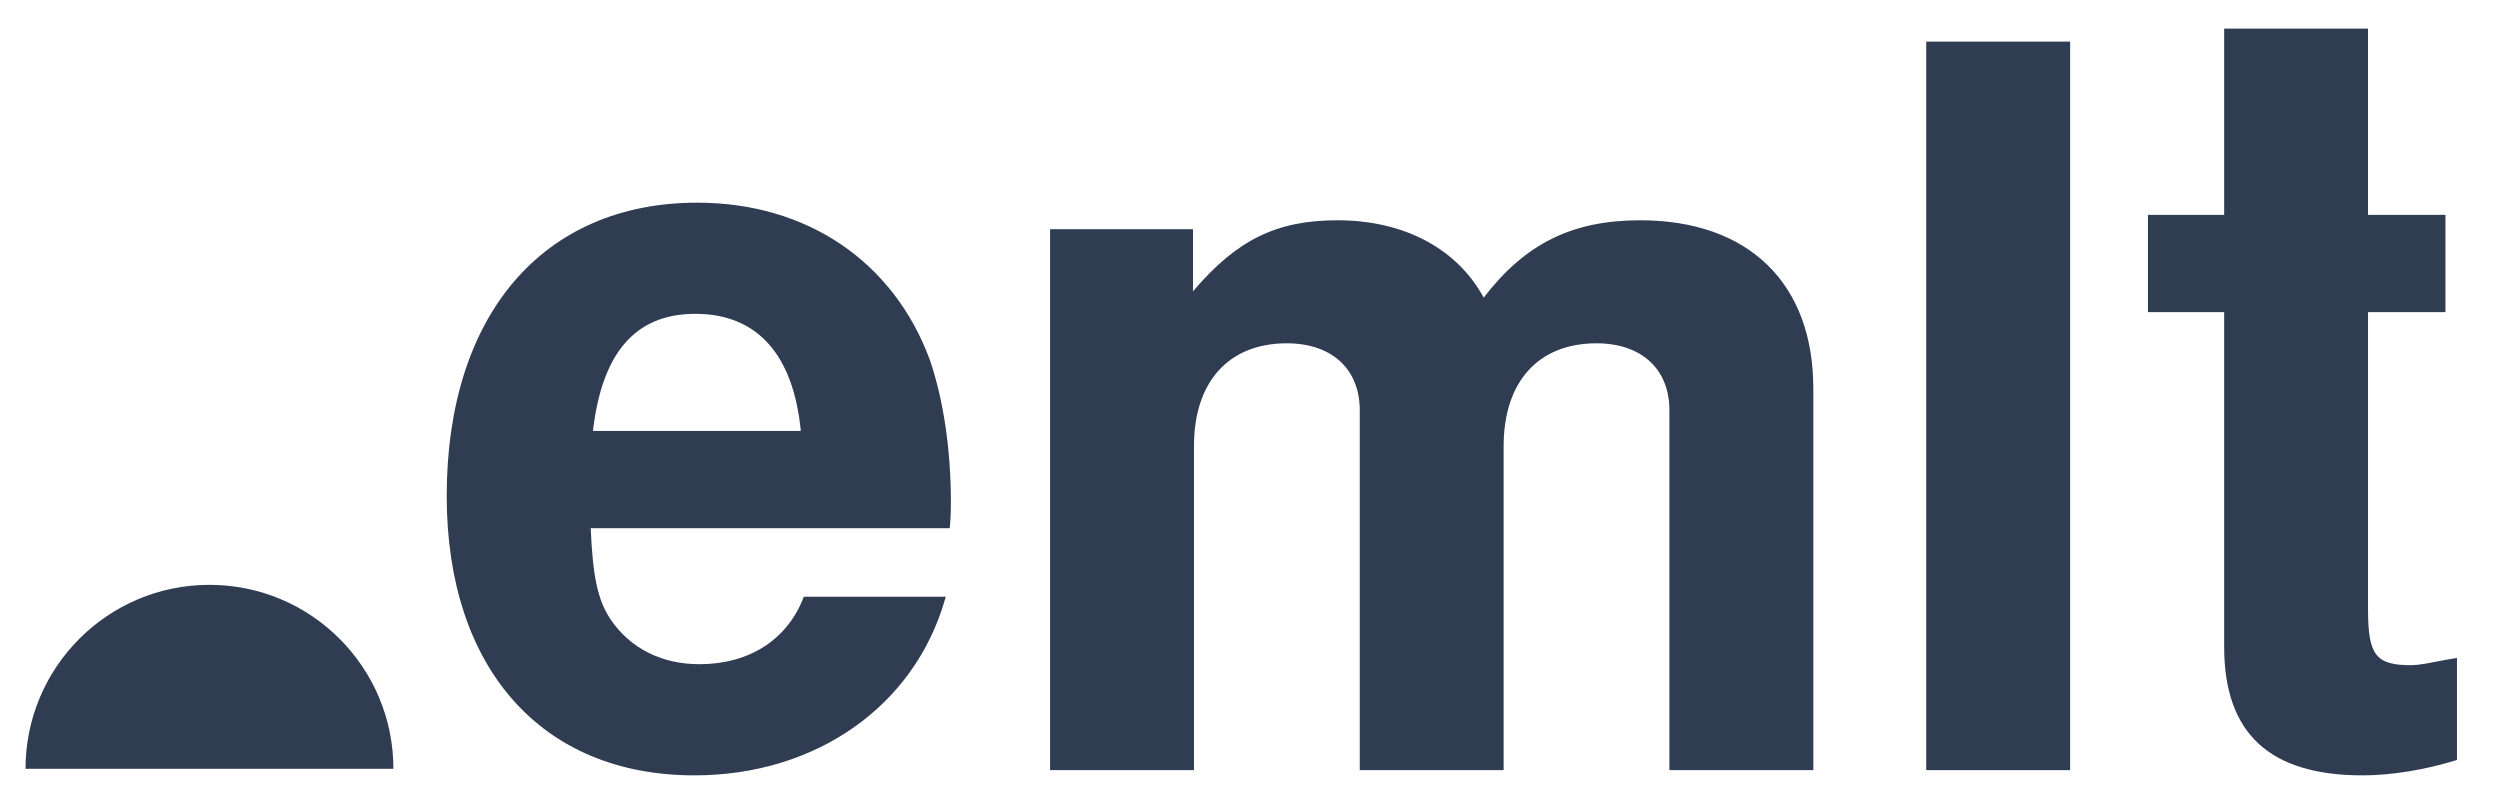 <?xml version="1.0" encoding="utf-8"?>
<!-- Generator: Adobe Illustrator 15.0.0, SVG Export Plug-In . SVG Version: 6.00 Build 0)  -->
<!DOCTYPE svg PUBLIC "-//W3C//DTD SVG 1.1//EN" "http://www.w3.org/Graphics/SVG/1.1/DTD/svg11.dtd">
<svg version="1.1" id="Layer_1" xmlns="http://www.w3.org/2000/svg" xmlns:xlink="http://www.w3.org/1999/xlink" x="0px" y="0px"
	 width="391.75px" height="123.5px" viewBox="0 0 391.75 123.5" enable-background="new 0 0 391.75 123.5" xml:space="preserve">
<g>
	<path fill="#2F3C52" d="M32.821,91.645C16.903,91.645,4,104.552,4,120.473h57.646C61.646,104.552,48.739,91.645,32.821,91.645z"/>
	<path fill="#2F3C52" d="M109.272,31.76c-24.221,0-39.271,17.612-39.271,45.963c0,27,14.871,43.776,38.805,43.776
		c19.012,0,34.418-10.796,39.251-27.497l0.146-0.496h-22.243l-0.097,0.241c-2.595,6.57-8.529,10.332-16.283,10.332
		c-5.95,0-10.919-2.529-13.977-7.133c-1.939-2.976-2.716-6.582-3.037-14.173h56.255l0.034-0.355
		c0.149-1.886,0.149-2.673,0.149-3.767c0-8.132-1.161-16.018-3.285-22.216C140.046,40.982,126.419,31.76,109.272,31.76z
		 M108.962,49.177c9.653,0,15.358,6.342,16.525,18.354H92.913C94.357,55.185,99.608,49.177,108.962,49.177z"/>
	<path fill="#2F3C52" d="M257.008,34.518c-10.614,0-17.983,3.628-24.512,12.114c-4.202-7.712-12.517-12.114-22.922-12.114
		c-9.524,0-15.75,3.04-22.632,11.137v-9.737h-22.393v84.763h22.548V69.9c0-10.084,5.438-16.103,14.542-16.103
		c7.052,0,11.436,4.024,11.436,10.497v56.386h22.546V69.9c0-10.084,5.439-16.103,14.547-16.103c7.044,0,11.429,4.024,11.429,10.497
		v56.386h22.551V60.88C284.147,44.374,274.004,34.518,257.008,34.518z"/>
	<rect x="301.841" y="6.522" fill="#2F3C52" width="22.548" height="114.159"/>
	<path fill="#2F3C52" d="M381.951,103.641c-1.507,0.295-3.067,0.596-4.113,0.596c-5.563,0-6.769-1.558-6.769-8.788V48.908h12.135
		V33.667h-12.135V4.481h-22.543v29.185h-11.944v15.241h11.944v52.451c0,13.556,7.098,20.142,21.694,20.142
		c4.41,0,9.702-0.849,14.516-2.33l0.27-0.084v-15.979l-0.438,0.065C383.759,103.288,382.839,103.471,381.951,103.641z"/>
</g>
</svg>
